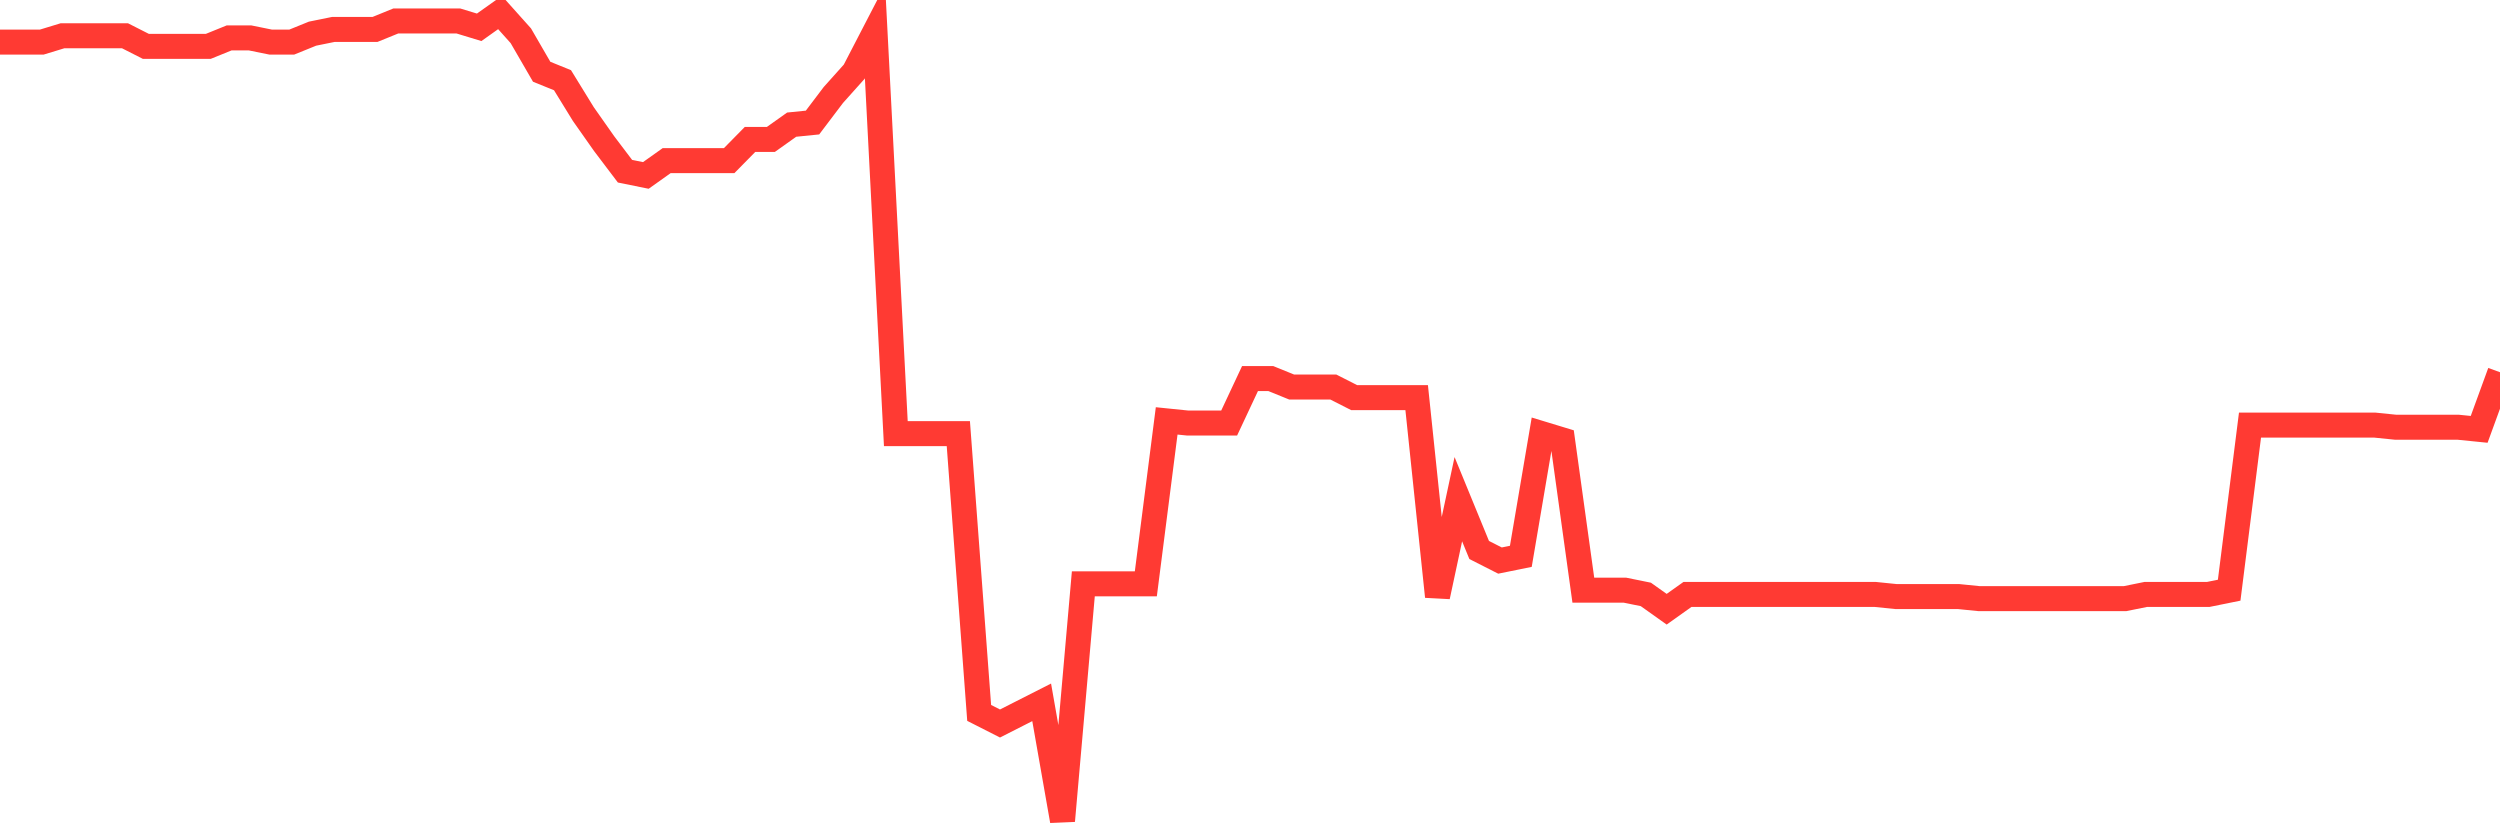 <svg
  xmlns="http://www.w3.org/2000/svg"
  xmlns:xlink="http://www.w3.org/1999/xlink"
  width="120"
  height="40"
  viewBox="0 0 120 40"
  preserveAspectRatio="none"
>
  <polyline
    points="0,2.022 1,2.022 2,2.022 3,1.717 4,1.717 5,1.717 6,1.717 7,2.225 8,2.225 9,2.225 10,2.225 11,1.819 12,1.819 13,2.022 14,2.022 15,1.616 16,1.413 17,1.413 18,1.413 19,1.006 20,1.006 21,1.006 22,1.006 23,1.311 24,0.6 25,1.717 26,3.444 27,3.85 28,5.475 29,6.897 30,8.218 31,8.421 32,7.71 33,7.71 34,7.71 35,7.71 36,6.694 37,6.694 38,5.983 39,5.882 40,4.561 41,3.444 42,1.514 43,20.813 44,20.813 45,20.813 46,20.813 47,34.22 48,34.728 49,34.22 50,33.712 51,39.4 52,28.024 53,28.024 54,28.024 55,28.024 56,20.203 57,20.305 58,20.305 59,20.305 60,18.172 61,18.172 62,18.578 63,18.578 64,18.578 65,19.086 66,19.086 67,19.086 68,19.086 69,28.634 70,23.961 71,26.399 72,26.907 73,26.704 74,20.813 75,21.117 76,28.329 77,28.329 78,28.329 79,28.532 80,29.243 81,28.532 82,28.532 83,28.532 84,28.532 85,28.532 86,28.532 87,28.532 88,28.532 89,28.532 90,28.532 91,28.634 92,28.634 93,28.634 94,28.634 95,28.735 96,28.735 97,28.735 98,28.735 99,28.735 100,28.735 101,28.735 102,28.735 103,28.532 104,28.532 105,28.532 106,28.532 107,28.329 108,20.406 109,20.406 110,20.406 111,20.406 112,20.406 113,20.406 114,20.406 115,20.508 116,20.508 117,20.508 118,20.508 119,20.609 120,17.867"
    fill="none"
    stroke="#ff3a33"
    stroke-width="1.2"
  >
  </polyline>
</svg>